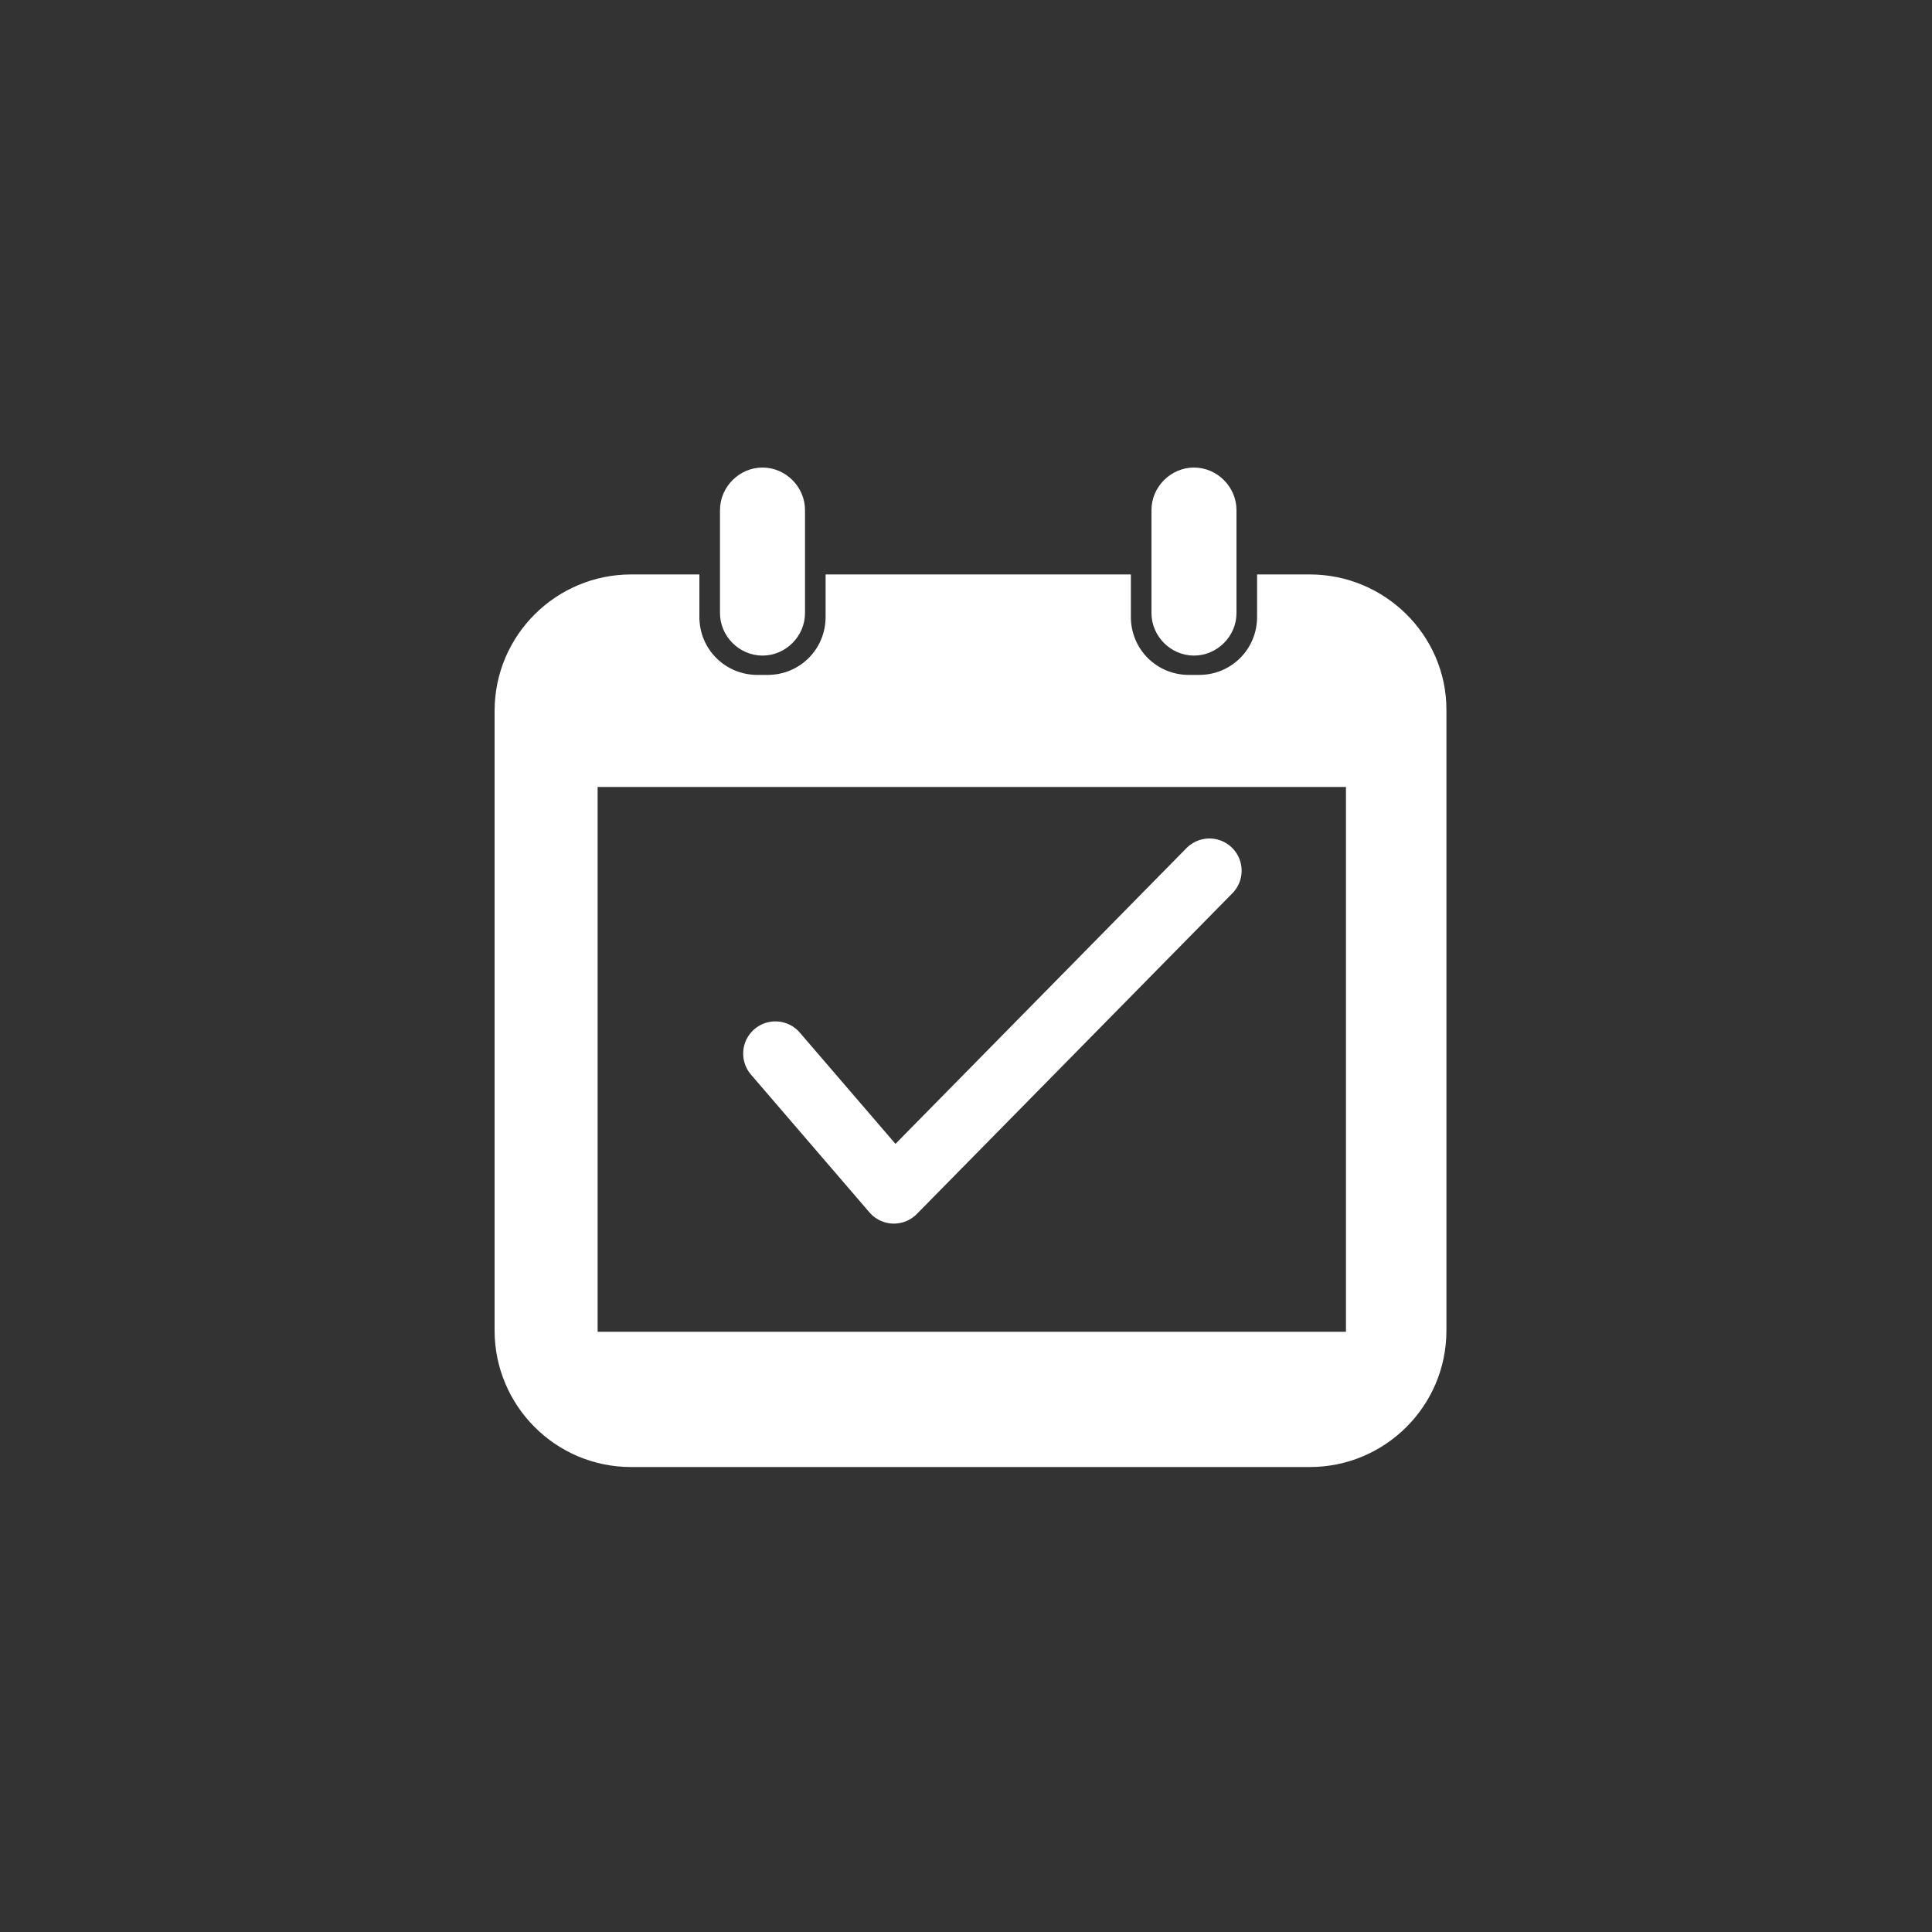 <?xml version="1.0" encoding="utf-8"?>
<!-- Generator: Adobe Illustrator 27.1.1, SVG Export Plug-In . SVG Version: 6.00 Build 0)  -->
<svg version="1.1" id="Layer_1" xmlns="http://www.w3.org/2000/svg" xmlns:xlink="http://www.w3.org/1999/xlink" x="0px" y="0px"
	 viewBox="0 0 150 150" style="enable-background:new 0 0 150 150;" xml:space="preserve">
<rect x="0" y="0" width="150" height="150" fill="#333333" stroke="none"/>
<style type="text/css">
	.st0{fill:#FFFFFF;}
	.st1{fill:none;stroke:#FFFFFF;stroke-width:5;stroke-linecap:round;stroke-linejoin:round;stroke-miterlimit:10;}
</style>
<g>
	<g>
		<g>
			<path class="st0" d="M101.7,44.6h-4.1v3.3c0,2.5-2,4.5-4.5,4.5h-0.8c-2.5,0-4.5-2-4.5-4.5v-3.3H64.1v3.3c0,2.5-2,4.5-4.5,4.5
				h-0.8c-2.5,0-4.5-2-4.5-4.5v-3.3H49c-5.8,0-10.6,4.7-10.6,10.6v48.1c0,5.8,4.7,10.6,10.6,10.6h52.7c5.8,0,10.6-4.7,10.6-10.6
				V55.1C112.3,49.3,107.5,44.6,101.7,44.6z M104.5,103.4H46.4V61.1h58.1V103.4z"/>
		</g>
	</g>
	<path class="st0" d="M59.2,50.9L59.2,50.9c-1.8,0-3.3-1.5-3.3-3.3v-8c0-1.8,1.5-3.3,3.3-3.3l0,0c1.8,0,3.3,1.5,3.3,3.3v8
		C62.5,49.4,61,50.9,59.2,50.9z"/>
	<path class="st0" d="M92.7,50.9L92.7,50.9c-1.8,0-3.3-1.5-3.3-3.3v-8c0-1.8,1.5-3.3,3.3-3.3l0,0c1.8,0,3.3,1.5,3.3,3.3v8
		C96,49.4,94.5,50.9,92.7,50.9z"/>
	<polyline class="st1" points="60.2,81.8 69.4,92.5 93.9,67.6 	"/>
</g>
</svg>
